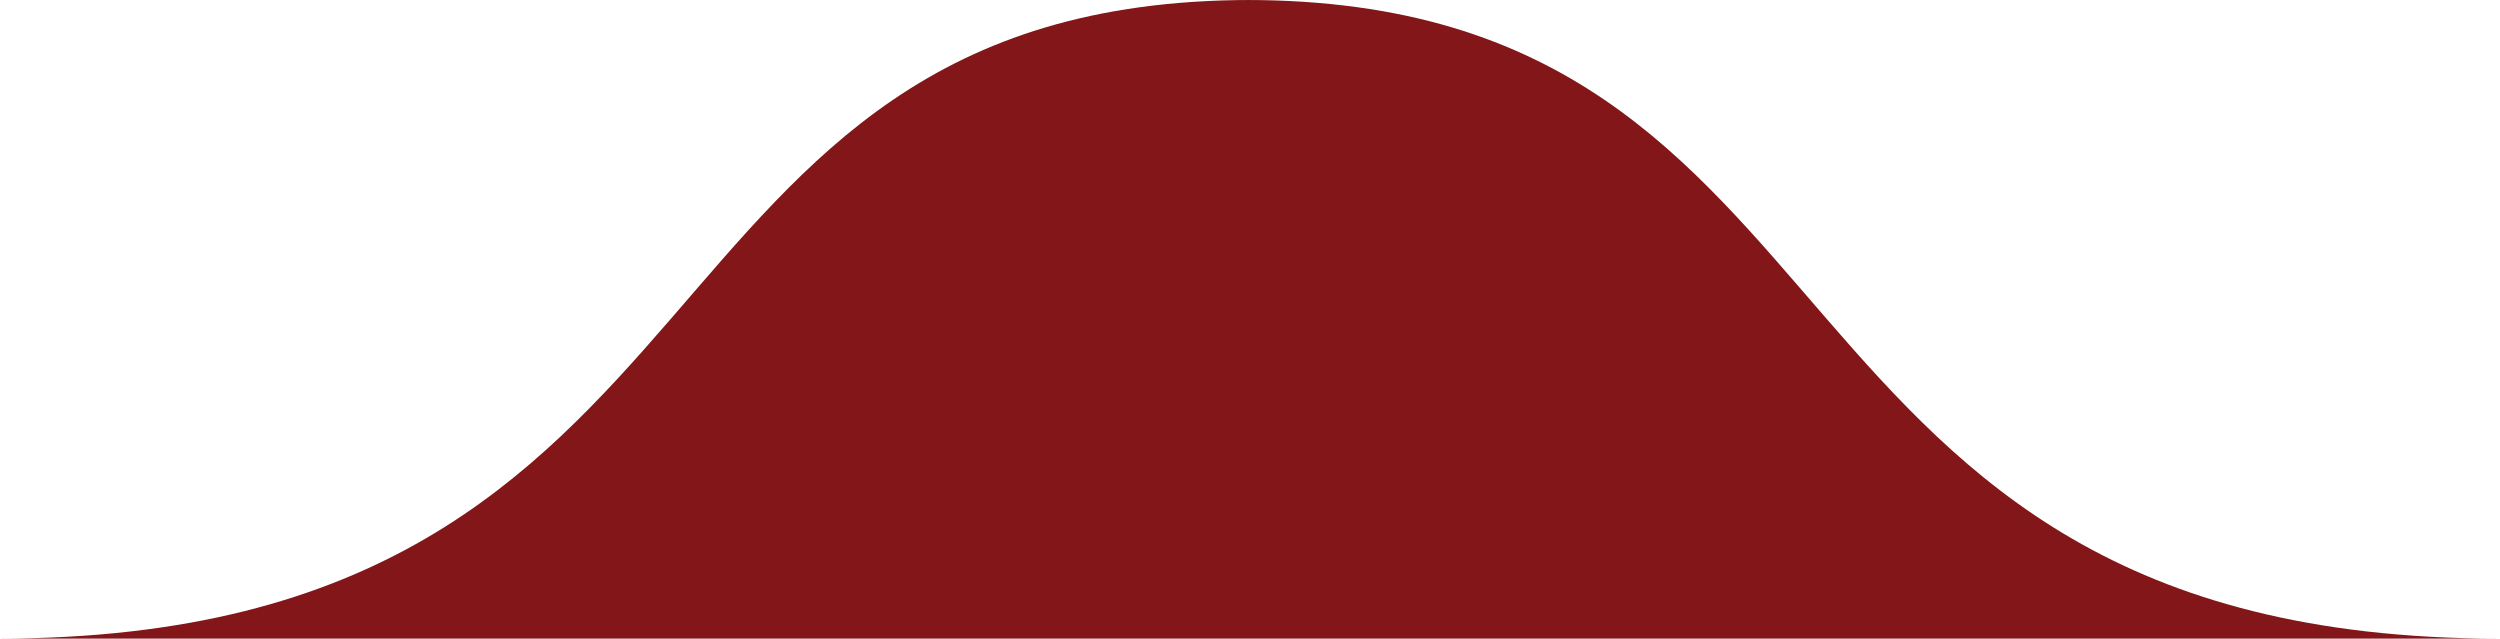 <?xml version="1.0" encoding="UTF-8"?>
<svg width="184px" height="47px" viewBox="0 0 184 47" version="1.1" xmlns="http://www.w3.org/2000/svg" xmlns:xlink="http://www.w3.org/1999/xlink">
    <title>Combined Shape</title>
    <g id="Symbols" stroke="none" stroke-width="1" fill="none" fill-rule="evenodd">
        <path d="M-0.094,0 C55.814,0 45.106,47 92.095,47 L91.717,47 C138.706,47 127.998,0 183.906,0" id="Combined-Shape" fill="#831619" transform="translate(91.906, 23.5) scale(1, -1) translate(-91.906, -23.5) "></path>
    </g>
</svg>